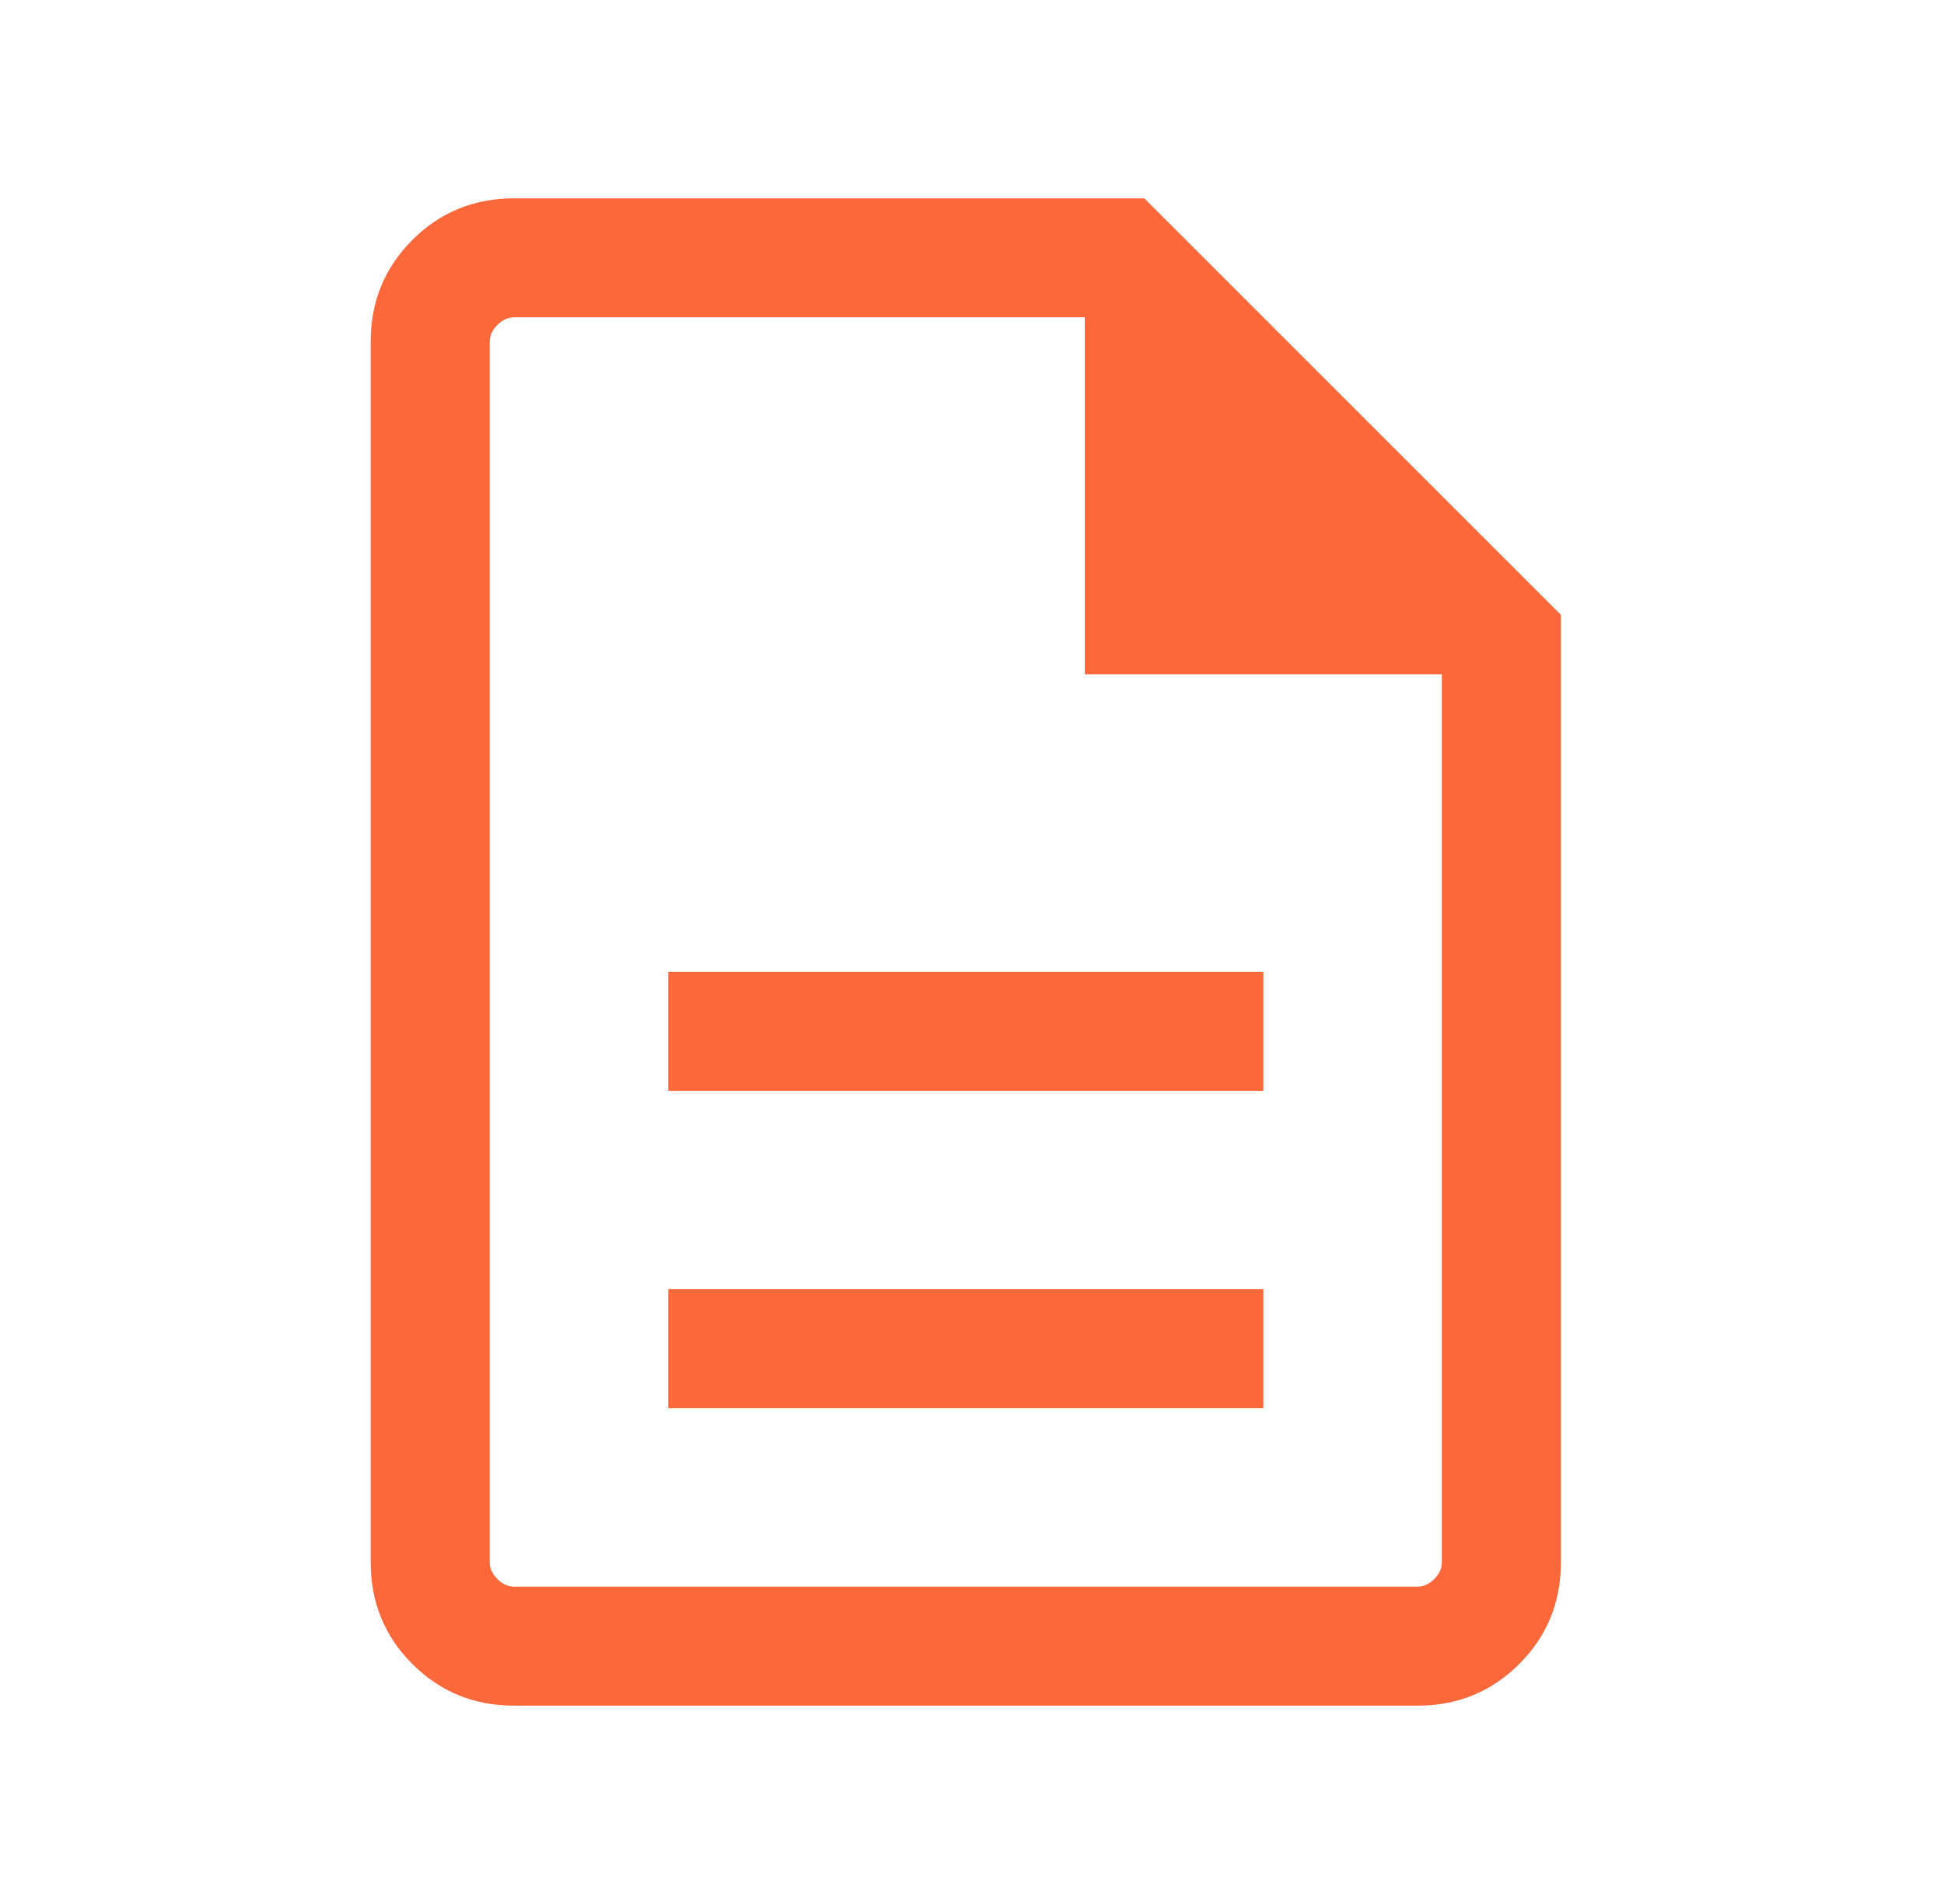 <svg width="49" height="48" viewBox="0 0 49 48" fill="none" xmlns="http://www.w3.org/2000/svg">
<mask id="mask0_8004_449" style="mask-type:alpha" maskUnits="userSpaceOnUse" x="0" y="0" width="49" height="48">
<rect x="0.343" width="48" height="48" fill="#D9D9D9"/>
</mask>
<g mask="url(#mask0_8004_449)">
<path d="M16.843 35.5H31.843V32.5H16.843V35.5ZM16.843 27.5H31.843V24.5H16.843V27.5ZM12.959 43C11.948 43 11.093 42.65 10.393 41.95C9.693 41.25 9.343 40.395 9.343 39.385V8.616C9.343 7.605 9.693 6.75 10.393 6.05C11.093 5.35 11.948 5 12.959 5H28.843L39.343 15.5V39.385C39.343 40.395 38.993 41.25 38.293 41.95C37.593 42.65 36.738 43 35.728 43H12.959ZM27.343 17V8H12.959C12.805 8 12.664 8.064 12.536 8.193C12.407 8.32 12.343 8.461 12.343 8.616V39.385C12.343 39.538 12.407 39.679 12.536 39.807C12.664 39.936 12.805 40 12.959 40H35.728C35.882 40 36.023 39.936 36.151 39.807C36.279 39.679 36.343 39.538 36.343 39.385V17H27.343Z" fill="#FC6839"/>
</g>
</svg>
